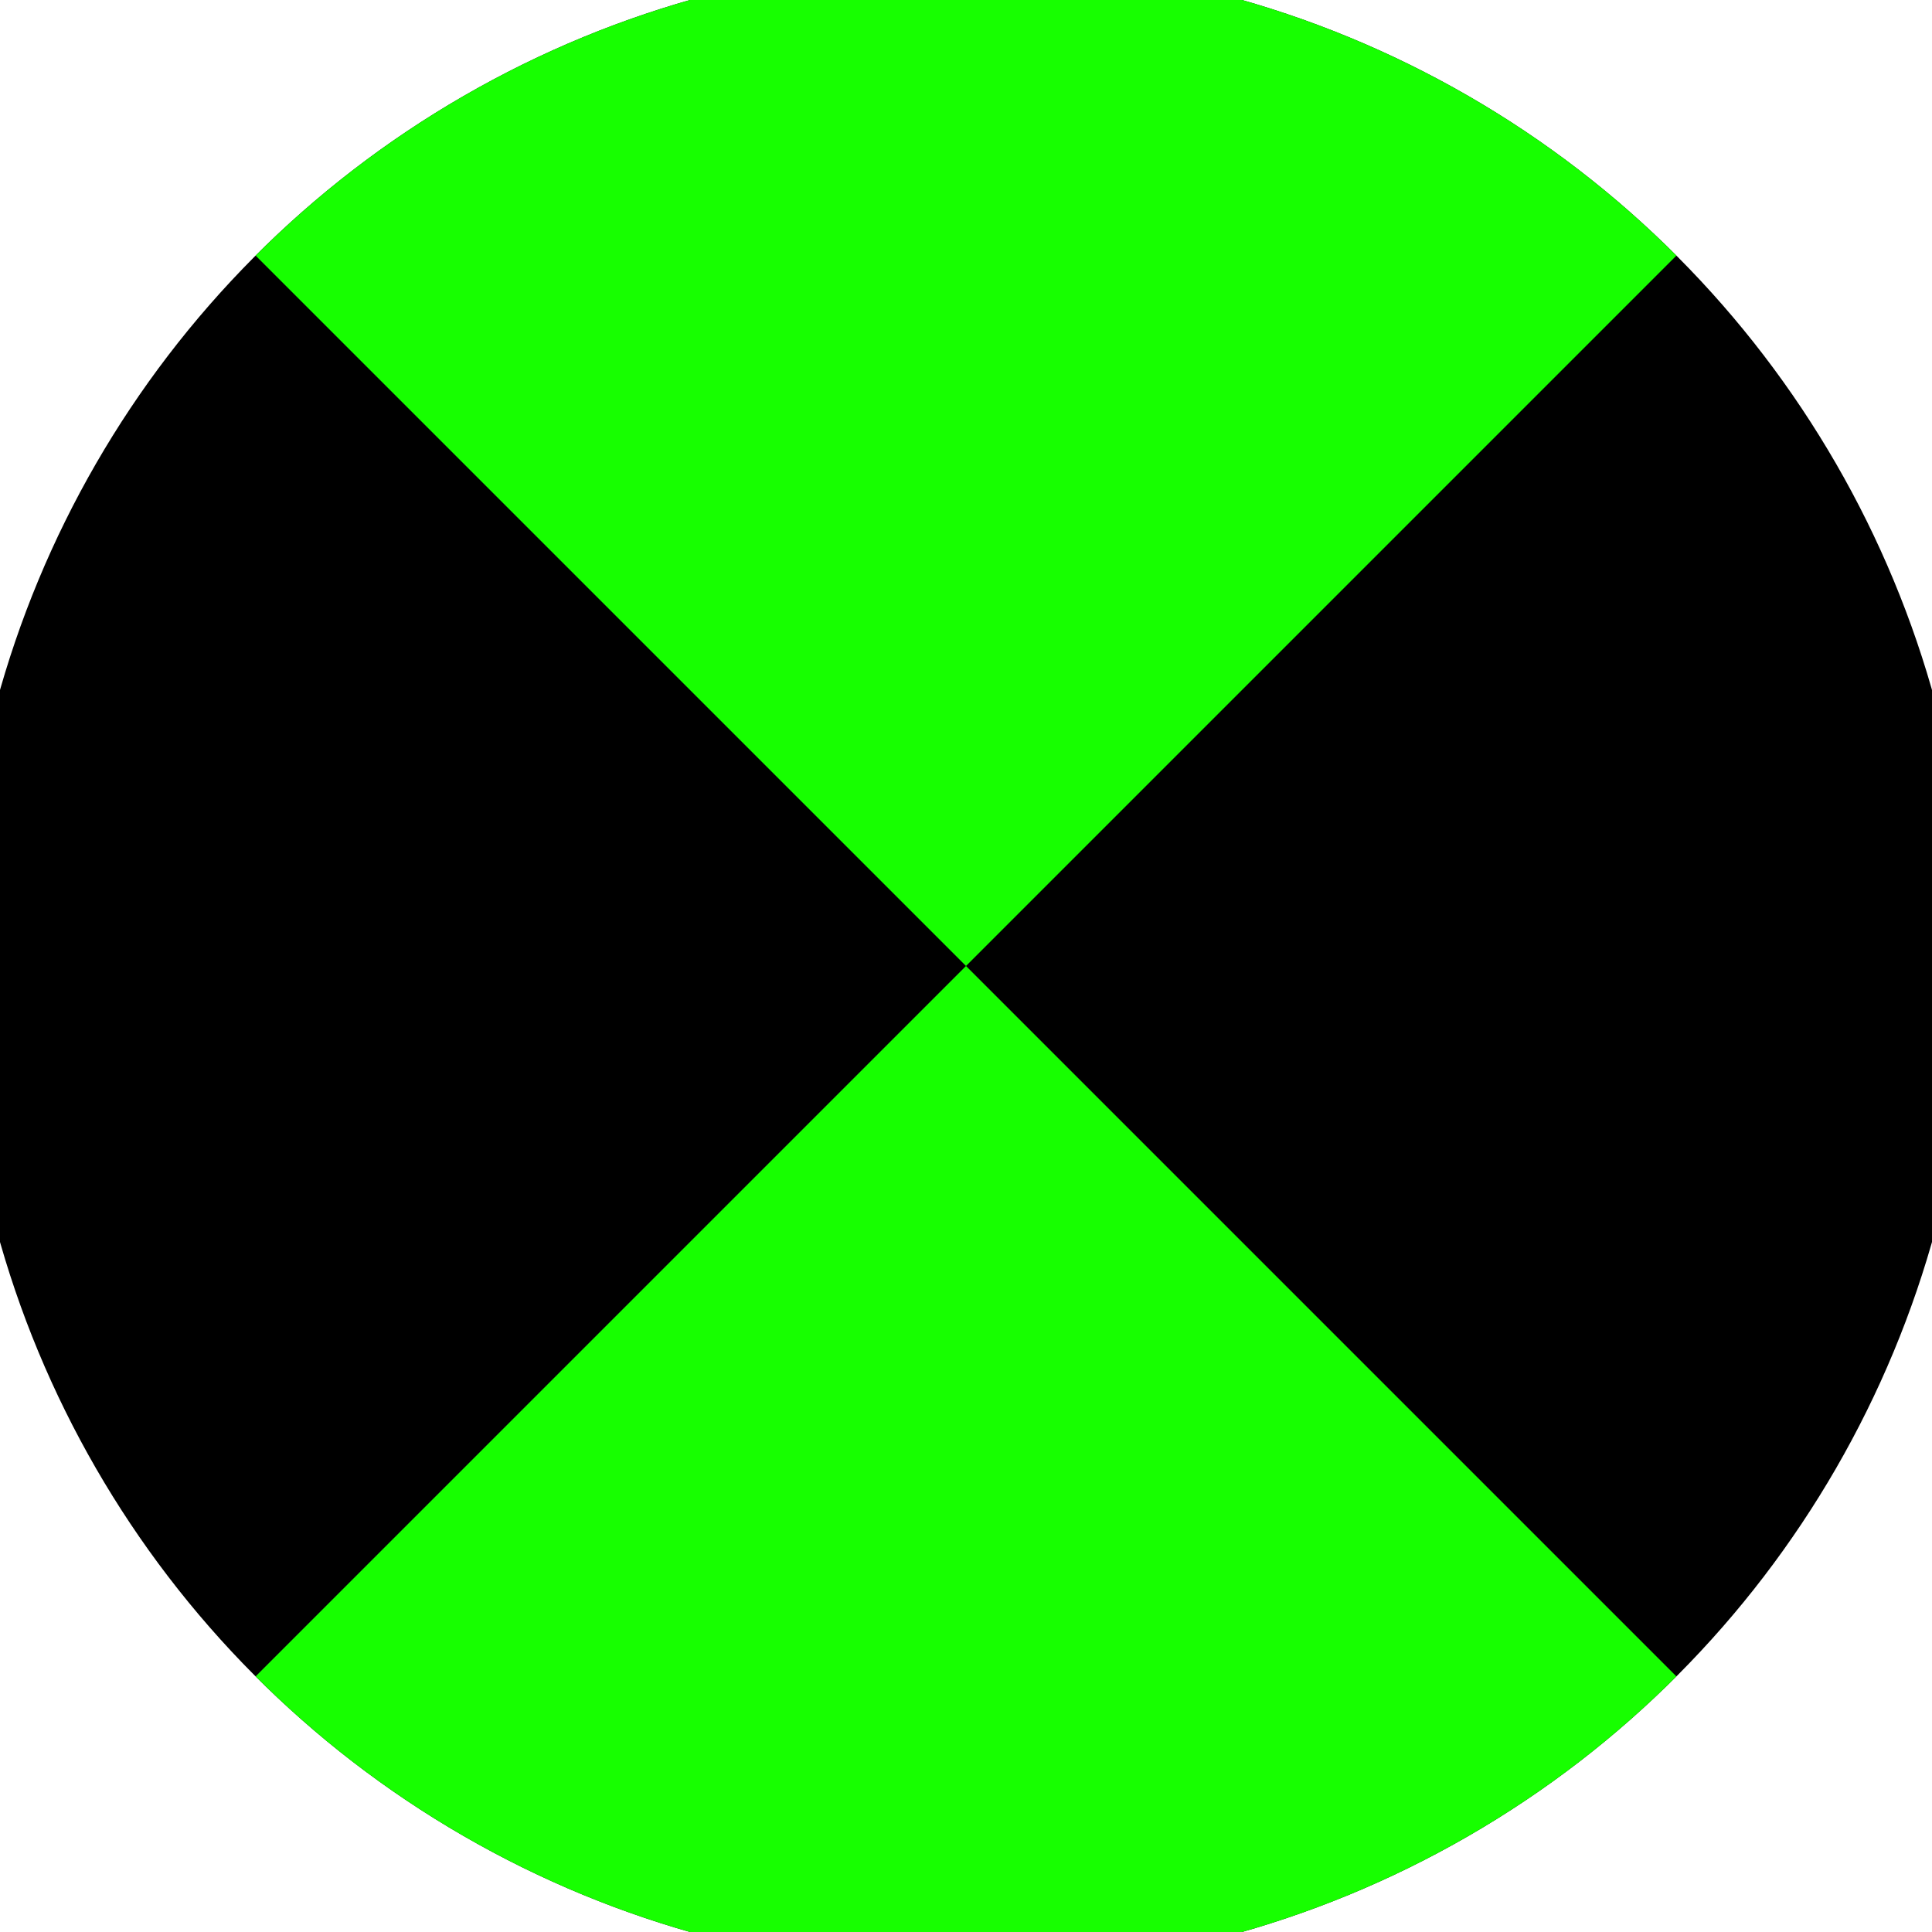 <svg xmlns="http://www.w3.org/2000/svg" width="128" height="128" viewBox="0 0 100 100" shape-rendering="geometricPrecision">
                            <defs>
                                <clipPath id="clip">
                                    <circle cx="50" cy="50" r="52" />
                                    <!--<rect x="0" y="0" width="100" height="100"/>-->
                                </clipPath>
                            </defs>
                            <g transform="rotate(0 50 50)">
                            <rect x="0" y="0" width="100" height="100" fill="#000000" clip-path="url(#clip)"/><path d="M 0 0 L 50 50 L 100 0 V -1 H -1 Z" fill="#17ff00" clip-path="url(#clip)"/><path d="M 0 100 L 50 50 L 100 100 V 101 H -1 Z" fill="#17ff00" clip-path="url(#clip)"/></g></svg>